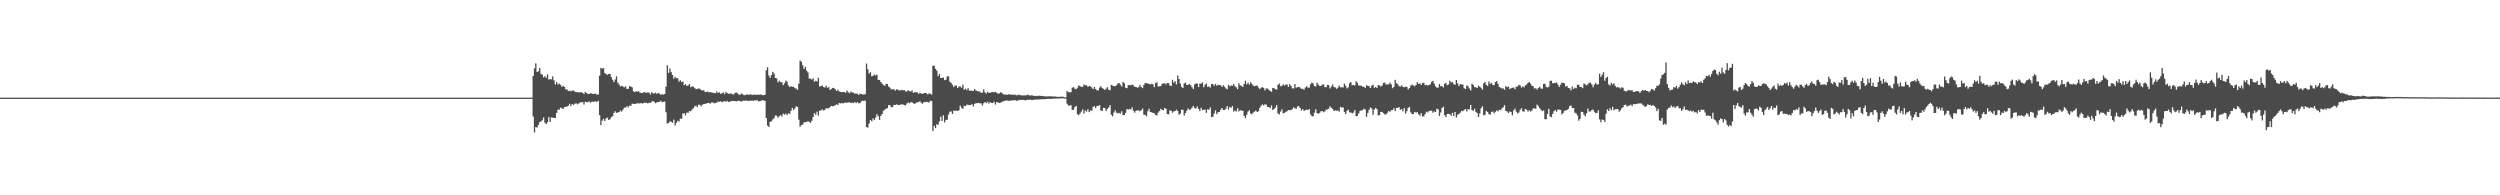 <?xml version="1.0" encoding="UTF-8"?>
<svg xmlns="http://www.w3.org/2000/svg" width="1920" height="150">
  <path d="M0 74.999h1v1.000H0zM1 74.999h1v1.000H1zM2 74.999h1v1.000H2zM3 74.999h1v1.000H3zM4 74.999h1v1.000H4zM5 74.999h1v1.000H5zM6 74.999h1v1.000H6zM7 74.999h1v1.000H7zM8 74.999h1v1.000H8zM9 74.999h1v1.000H9zM10 74.999h1v1.000H10zM11 74.999h1v1.000H11zM12 74.999h1v1.000H12zM13 74.999h1v1.000H13zM14 74.999h1v1.000H14zM15 74.999h1v1.000H15zM16 74.999h1v1.000H16zM17 74.999h1v1.000H17zM18 74.999h1v1.000H18zM19 74.999h1v1.000H19zM20 74.999h1v1.000H20zM21 74.999h1v1.000H21zM22 74.999h1v1.000H22zM23 74.999h1v1.000H23zM24 74.999h1v1.000H24zM25 74.999h1v1.000H25zM26 74.999h1v1.000H26zM27 74.999h1v1.000H27zM28 74.999h1v1.000H28zM29 74.999h1v1.000H29zM30 74.999h1v1.000H30zM31 74.999h1v1.000H31zM32 74.999h1v1.000H32zM33 74.999h1v1.000H33zM34 74.999h1v1.000H34zM35 74.999h1v1.000H35zM36 74.999h1v1.000H36zM37 74.999h1v1.000H37zM38 74.999h1v1.000H38zM39 74.999h1v1.000H39zM40 74.999h1v1.000H40zM41 74.999h1v1.000H41zM42 74.999h1v1.000H42zM43 74.999h1v1.000H43zM44 74.999h1v1.000H44zM45 74.999h1v1.000H45zM46 74.999h1v1.000H46zM47 74.999h1v1.000H47zM48 74.999h1v1.000H48zM49 74.999h1v1.000H49zM50 74.999h1v1.000H50zM51 74.999h1v1.000H51zM52 74.999h1v1.000H52zM53 74.999h1v1.000H53zM54 74.999h1v1.000H54zM55 74.999h1v1.000H55zM56 74.999h1v1.000H56zM57 74.999h1v1.000H57zM58 74.999h1v1.000H58zM59 74.999h1v1.000H59zM60 74.999h1v1.000H60zM61 74.999h1v1.000H61zM62 74.999h1v1.000H62zM63 74.999h1v1.000H63zM64 74.999h1v1.000H64zM65 74.999h1v1.000H65zM66 74.999h1v1.000H66zM67 74.999h1v1.000H67zM68 74.999h1v1.000H68zM69 74.999h1v1.000H69zM70 74.999h1v1.000H70zM71 74.999h1v1.000H71zM72 74.999h1v1.000H72zM73 74.999h1v1.000H73zM74 74.999h1v1.000H74zM75 74.999h1v1.000H75zM76 74.999h1v1.000H76zM77 74.999h1v1.000H77zM78 74.999h1v1.000H78zM79 74.999h1v1.000H79zM80 74.999h1v1.000H80zM81 74.999h1v1.000H81zM82 74.999h1v1.000H82zM83 74.999h1v1.000H83zM84 74.999h1v1.000H84zM85 74.999h1v1.000H85zM86 74.999h1v1.000H86zM87 74.999h1v1.000H87zM88 74.999h1v1.000H88zM89 74.999h1v1.000H89zM90 74.999h1v1.000H90zM91 74.999h1v1.000H91zM92 74.999h1v1.000H92zM93 74.999h1v1.000H93zM94 74.999h1v1.000H94zM95 74.999h1v1.000H95zM96 74.999h1v1.000H96zM97 74.999h1v1.000H97zM98 74.999h1v1.000H98zM99 74.999h1v1.000H99zM100 74.999h1v1.000H100zM101 74.999h1v1.000H101zM102 74.999h1v1.000H102zM103 74.999h1v1.000H103zM104 74.999h1v1.000H104zM105 74.999h1v1.000H105zM106 74.999h1v1.000H106zM107 74.999h1v1.000H107zM108 74.999h1v1.000H108zM109 74.999h1v1.000H109zM110 74.999h1v1.000H110zM111 74.999h1v1.000H111zM112 74.999h1v1.000H112zM113 74.999h1v1.000H113zM114 74.999h1v1.000H114zM115 74.999h1v1.000H115zM116 74.999h1v1.000H116zM117 74.999h1v1.000H117zM118 74.999h1v1.000H118zM119 74.999h1v1.000H119zM120 74.999h1v1.000H120zM121 74.999h1v1.000H121zM122 74.999h1v1.000H122zM123 74.999h1v1.000H123zM124 74.999h1v1.000H124zM125 74.999h1v1.000H125zM126 74.999h1v1.000H126zM127 74.999h1v1.000H127zM128 74.999h1v1.000H128zM129 74.999h1v1.000H129zM130 74.999h1v1.000H130zM131 74.999h1v1.000H131zM132 74.999h1v1.000H132zM133 74.999h1v1.000H133zM134 74.999h1v1.000H134zM135 74.999h1v1.000H135zM136 74.999h1v1.000H136zM137 74.999h1v1.000H137zM138 74.999h1v1.000H138zM139 74.999h1v1.000H139zM140 74.999h1v1.000H140zM141 74.999h1v1.000H141zM142 74.999h1v1.000H142zM143 74.999h1v1.000H143zM144 74.999h1v1.000H144zM145 74.999h1v1.000H145zM146 74.999h1v1.000H146zM147 74.999h1v1.000H147zM148 74.999h1v1.000H148zM149 74.999h1v1.000H149zM150 74.999h1v1.000H150zM151 74.999h1v1.000H151zM152 74.999h1v1.000H152zM153 74.999h1v1.000H153zM154 74.999h1v1.000H154zM155 74.999h1v1.000H155zM156 74.999h1v1.000H156zM157 74.999h1v1.000H157zM158 74.999h1v1.000H158zM159 74.999h1v1.000H159zM160 74.999h1v1.000H160zM161 74.999h1v1.000H161zM162 74.999h1v1.000H162zM163 74.999h1v1.000H163zM164 74.999h1v1.000H164zM165 74.999h1v1.000H165zM166 74.999h1v1.000H166zM167 74.999h1v1.000H167zM168 74.999h1v1.000H168zM169 74.999h1v1.000H169zM170 74.999h1v1.000H170zM171 74.999h1v1.000H171zM172 74.999h1v1.000H172zM173 74.999h1v1.000H173zM174 74.999h1v1.000H174zM175 74.999h1v1.000H175zM176 74.999h1v1.000H176zM177 74.999h1v1.000H177zM178 74.999h1v1.000H178zM179 74.999h1v1.000H179zM180 74.999h1v1.000H180zM181 74.999h1v1.000H181zM182 74.999h1v1.000H182zM183 74.999h1v1.000H183zM184 74.999h1v1.000H184zM185 74.999h1v1.000H185zM186 74.999h1v1.000H186zM187 74.999h1v1.000H187zM188 74.999h1v1.000H188zM189 74.999h1v1.000H189zM190 74.999h1v1.000H190zM191 74.999h1v1.000H191zM192 74.999h1v1.000H192zM193 74.999h1v1.000H193zM194 74.999h1v1.000H194zM195 74.999h1v1.000H195zM196 74.999h1v1.000H196zM197 74.999h1v1.000H197zM198 74.999h1v1.000H198zM199 74.999h1v1.000H199zM200 74.999h1v1.000H200zM201 74.999h1v1.000H201zM202 74.999h1v1.000H202zM203 74.999h1v1.000H203zM204 74.999h1v1.000H204zM205 74.999h1v1.000H205zM206 74.999h1v1.000H206zM207 74.999h1v1.000H207zM208 74.999h1v1.000H208zM209 74.999h1v1.000H209zM210 74.999h1v1.000H210zM211 74.999h1v1.000H211zM212 74.999h1v1.000H212zM213 74.999h1v1.000H213zM214 74.999h1v1.000H214zM215 74.999h1v1.000H215zM216 74.999h1v1.000H216zM217 74.999h1v1.000H217zM218 74.999h1v1.000H218zM219 74.999h1v1.000H219zM220 74.999h1v1.000H220zM221 74.999h1v1.000H221zM222 74.999h1v1.000H222zM223 74.999h1v1.000H223zM224 74.999h1v1.000H224zM225 74.999h1v1.000H225zM226 74.999h1v1.000H226zM227 74.999h1v1.000H227zM228 74.999h1v1.000H228zM229 74.999h1v1.000H229zM230 74.999h1v1.000H230zM231 74.999h1v1.000H231zM232 74.999h1v1.000H232zM233 74.999h1v1.000H233zM234 74.999h1v1.000H234zM235 74.999h1v1.000H235zM236 74.999h1v1.000H236zM237 74.999h1v1.000H237zM238 74.999h1v1.000H238zM239 74.999h1v1.000H239zM240 74.999h1v1.000H240zM241 74.999h1v1.000H241zM242 74.999h1v1.000H242zM243 74.999h1v1.000H243zM244 74.999h1v1.000H244zM245 74.999h1v1.000H245zM246 74.999h1v1.000H246zM247 74.999h1v1.000H247zM248 74.999h1v1.000H248zM249 74.999h1v1.000H249zM250 74.999h1v1.000H250zM251 74.999h1v1.000H251zM252 74.999h1v1.000H252zM253 74.999h1v1.000H253zM254 74.999h1v1.000H254zM255 74.999h1v1.000H255zM256 74.999h1v1.000H256zM257 74.999h1v1.000H257zM258 74.999h1v1.000H258zM259 74.999h1v1.000H259zM260 74.999h1v1.000H260zM261 74.999h1v1.000H261zM262 74.999h1v1.000H262zM263 74.999h1v1.000H263zM264 74.999h1v1.000H264zM265 74.999h1v1.000H265zM266 74.999h1v1.000H266zM267 74.999h1v1.000H267zM268 74.999h1v1.000H268zM269 74.999h1v1.000H269zM270 74.999h1v1.000H270zM271 74.999h1v1.000H271zM272 74.999h1v1.000H272zM273 74.999h1v1.000H273zM274 74.999h1v1.000H274zM275 74.999h1v1.000H275zM276 74.999h1v1.000H276zM277 74.999h1v1.000H277zM278 74.999h1v1.000H278zM279 74.999h1v1.000H279zM280 74.999h1v1.000H280zM281 74.999h1v1.000H281zM282 74.999h1v1.000H282zM283 74.999h1v1.000H283zM284 74.999h1v1.000H284zM285 74.999h1v1.000H285zM286 74.999h1v1.000H286zM287 74.999h1v1.000H287zM288 74.999h1v1.000H288zM289 74.999h1v1.000H289zM290 74.999h1v1.000H290zM291 74.999h1v1.000H291zM292 74.999h1v1.000H292zM293 74.999h1v1.000H293zM294 74.999h1v1.000H294zM295 74.999h1v1.000H295zM296 74.999h1v1.000H296zM297 74.999h1v1.000H297zM298 74.999h1v1.000H298zM299 74.999h1v1.000H299zM300 74.999h1v1.000H300zM301 74.999h1v1.000H301zM302 74.999h1v1.000H302zM303 74.999h1v1.000H303zM304 74.999h1v1.000H304zM305 74.999h1v1.000H305zM306 74.999h1v1.000H306zM307 74.999h1v1.000H307zM308 74.999h1v1.000H308zM309 74.999h1v1.000H309zM310 74.999h1v1.000H310zM311 74.999h1v1.000H311zM312 74.999h1v1.000H312zM313 74.999h1v1.000H313zM314 74.999h1v1.000H314zM315 74.999h1v1.000H315zM316 74.999h1v1.000H316zM317 74.999h1v1.000H317zM318 74.999h1v1.000H318zM319 74.999h1v1.000H319zM320 74.999h1v1.000H320zM321 74.999h1v1.000H321zM322 74.999h1v1.000H322zM323 74.999h1v1.000H323zM324 74.999h1v1.000H324zM325 74.999h1v1.000H325zM326 74.999h1v1.000H326zM327 74.999h1v1.000H327zM328 74.999h1v1.000H328zM329 74.999h1v1.000H329zM330 74.999h1v1.000H330zM331 74.999h1v1.000H331zM332 74.999h1v1.000H332zM333 74.999h1v1.000H333zM334 74.999h1v1.000H334zM335 74.999h1v1.000H335zM336 74.999h1v1.000H336zM337 74.999h1v1.000H337zM338 74.999h1v1.000H338zM339 74.999h1v1.000H339zM340 74.999h1v1.000H340zM341 74.999h1v1.000H341zM342 74.999h1v1.000H342zM343 74.999h1v1.000H343zM344 74.999h1v1.000H344zM345 74.999h1v1.000H345zM346 74.999h1v1.000H346zM347 74.999h1v1.000H347zM348 74.999h1v1.000H348zM349 74.999h1v1.000H349zM350 74.999h1v1.000H350zM351 74.999h1v1.000H351zM352 74.999h1v1.000H352zM353 74.999h1v1.000H353zM354 74.999h1v1.000H354zM355 74.999h1v1.000H355zM356 74.999h1v1.000H356zM357 74.999h1v1.000H357zM358 74.999h1v1.000H358zM359 74.999h1v1.000H359zM360 74.999h1v1.000H360zM361 74.999h1v1.000H361zM362 74.999h1v1.000H362zM363 74.999h1v1.000H363zM364 74.999h1v1.000H364zM365 74.999h1v1.000H365zM366 74.999h1v1.000H366zM367 74.999h1v1.000H367zM368 74.999h1v1.000H368zM369 74.999h1v1.000H369zM370 74.999h1v1.000H370zM371 74.999h1v1.000H371zM372 74.999h1v1.000H372zM373 74.999h1v1.000H373zM374 74.999h1v1.000H374zM375 74.999h1v1.000H375zM376 74.999h1v1.000H376zM377 74.999h1v1.000H377zM378 74.999h1v1.000H378zM379 74.999h1v1.000H379zM380 74.999h1v1.000H380zM381 74.999h1v1.000H381zM382 74.999h1v1.000H382zM383 74.999h1v1.000H383zM384 74.999h1v1.000H384zM385 74.999h1v1.000H385zM386 74.999h1v1.000H386zM387 74.999h1v1.000H387zM388 74.999h1v1.000H388zM389 74.999h1v1.000H389zM390 74.999h1v1.000H390zM391 74.999h1v1.000H391zM392 74.999h1v1.000H392zM393 74.999h1v1.000H393zM394 74.999h1v1.000H394zM395 74.999h1v1.000H395zM396 74.999h1v1.000H396zM397 74.999h1v1.000H397zM398 74.999h1v1.000H398zM399 74.999h1v1.000H399zM400 74.999h1v1.000H400zM401 74.999h1v1.000H401zM402 74.999h1v1.000H402zM403 74.999h1v1.000H403zM404 74.999h1v1.000H404zM405 74.999h1v1.000H405zM406 74.999h1v1.000H406zM407 74.999h1v1.000H407zM408 74.999h1v1.000H408zM409 58.319h1v31.164H409zM410 52.535h1v49.185H410zM411 48.656h1v48.933H411zM412 55.358h1v42.601H412zM413 54.749h1v41.223H413zM414 52.180h1v41.657H414zM415 56.706h1v36.552H415zM416 57.335h1v35.039H416zM417 59.457h1v30.778H417zM418 58.517h1v35.752H418zM419 59.762h1v35.526H419zM420 57.122h1v36.737H420zM421 61.201h1v28.701H421zM422 60.664h1v32.919H422zM423 61.047h1v29.151H423zM424 58.663h1v31.654H424zM425 61.702h1v28.907H425zM426 64.798h1v25.740H426zM427 63.005h1v23.686H427zM428 64.860h1v19.388H428zM429 64.224h1v19.991H429zM430 65.106h1v17.515H430zM431 66.698h1v16.421H431zM432 65.865h1v17.829H432zM433 66.710h1v15.593H433zM434 68.612h1v13.457H434zM435 68.651h1v13.175H435zM436 69.952h1v11.245H436zM437 69.613h1v10.120H437zM438 70.144h1v11.327H438zM439 69.558h1v10.316H439zM440 69.538h1v11.145H440zM441 70.377h1v9.275H441zM442 70.743h1v8.544H442zM443 70.780h1v9.358H443zM444 70.969h1v8.545H444zM445 70.895h1v7.779H445zM446 70.791h1v7.775H446zM447 71.421h1v6.951H447zM448 72.218h1v8.088H448zM449 70.551h1v7.572H449zM450 71.321h1v7.051H450zM451 72.213h1v6.309H451zM452 72.170h1v5.701H452zM453 71.572h1v7.290H453zM454 71.763h1v6.401H454zM455 72.136h1v5.947H455zM456 72.080h1v5.955H456zM457 71.880h1v5.928H457zM458 72.747h1v5.605H458zM459 72.491h1v4.846H459zM460 58.107h1v30.384H460zM461 52.101h1v44.004H461zM462 52.682h1v39.977H462zM463 52.261h1v38.994H463zM464 56.124h1v36.833H464zM465 56.885h1v34.070H465zM466 57.508h1v32.845H466zM467 56.790h1v35.373H467zM468 56.726h1v34.844H468zM469 59.197h1v30.709H469zM470 61.233h1v28.046H470zM471 63.063h1v23.636H471zM472 61.027h1v24.463H472zM473 58.622h1v28.116H473zM474 63.496h1v22.799H474zM475 64.936h1v21.186H475zM476 66.370h1v18.517H476zM477 65.844h1v19.921H477zM478 66.486h1v17.687H478zM479 67.054h1v15.626H479zM480 66.364h1v16.208H480zM481 68.299h1v13.279H481zM482 68.195h1v14.294H482zM483 66.173h1v14.926H483zM484 66.437h1v14.891H484zM485 67.070h1v12.564H485zM486 70.098h1v9.648H486zM487 70.745h1v9.056H487zM488 70.046h1v9.634H488zM489 70.511h1v8.726H489zM490 70.002h1v9.476H490zM491 71.149h1v8.227H491zM492 71.249h1v7.884H492zM493 71.466h1v8.135H493zM494 70.720h1v8.243H494zM495 71.027h1v7.824H495zM496 71.262h1v7.740H496zM497 70.938h1v8.485H497zM498 71.123h1v7.786H498zM499 72.543h1v6.458H499zM500 70.696h1v7.438H500zM501 71.729h1v5.769H501zM502 71.751h1v6.507H502zM503 71.212h1v8.102H503zM504 72.072h1v6.448H504zM505 71.387h1v7.064H505zM506 71.836h1v6.288H506zM507 72.787h1v4.645H507zM508 72.310h1v6.178H508zM509 72.676h1v5.449H509zM510 72.148h1v5.807H510zM511 66.584h1v19.647H511zM512 50.078h1v44.848H512zM513 55.977h1v38.432H513zM514 52.560h1v40.629H514zM515 55.380h1v38.172H515zM516 57.546h1v36.755H516zM517 60.423h1v31.425H517zM518 58.977h1v37.444H518zM519 60.086h1v34.279H519zM520 60.120h1v32.640H520zM521 62.699h1v30.739H521zM522 61.655h1v29.390H522zM523 63.050h1v28.186H523zM524 62.638h1v24.513H524zM525 65.374h1v21.687H525zM526 64.675h1v23.927H526zM527 65.962h1v20.489H527zM528 65.615h1v21.107H528zM529 64.577h1v20.712H529zM530 66.983h1v18.482H530zM531 66.396h1v17.755H531zM532 66.543h1v16.612H532zM533 67.497h1v14.211H533zM534 68.384h1v12.777H534zM535 68.477h1v13.823H535zM536 67.900h1v12.513H536zM537 68.194h1v12.301H537zM538 69.164h1v12.513H538zM539 69.517h1v10.929H539zM540 69.251h1v10.682H540zM541 70.595h1v9.171H541zM542 70.715h1v8.762H542zM543 70.237h1v8.879H543zM544 70.904h1v8.169H544zM545 70.821h1v8.799H545zM546 70.906h1v7.846H546zM547 71.228h1v7.395H547zM548 71.534h1v7.822H548zM549 71.524h1v7.538H549zM550 70.230h1v8.497H550zM551 71.444h1v6.561H551zM552 70.846h1v7.308H552zM553 72.088h1v5.735H553zM554 71.615h1v6.883H554zM555 70.935h1v7.144H555zM556 72.342h1v5.256H556zM557 70.613h1v7.608H557zM558 71.507h1v5.902H558zM559 71.995h1v6.346H559zM560 72.003h1v6.086H560zM561 71.629h1v6.097H561zM562 72.398h1v5.003H562zM563 72.503h1v5.003H563zM564 71.373h1v6.287H564zM565 71.066h1v6.684H565zM566 71.656h1v5.938H566zM567 72.732h1v4.557H567zM568 72.651h1v5.042H568zM569 71.744h1v6.330H569zM570 72.511h1v4.749H570zM571 73.161h1v4.274H571zM572 72.887h1v4.352H572zM573 72.585h1v4.553H573zM574 72.597h1v5.023H574zM575 72.741h1v4.651H575zM576 72.291h1v5.095H576zM577 73.019h1v4.227H577zM578 72.785h1v4.698H578zM579 72.614h1v4.342H579zM580 72.831h1v4.411H580zM581 72.795h1v4.084H581zM582 72.575h1v5.247H582zM583 72.863h1v4.882H583zM584 72.453h1v4.957H584zM585 73.110h1v3.817H585zM586 73.053h1v4.116H586zM587 72.766h1v4.660H587zM588 53.954h1v36.796H588zM589 51.611h1v44.850H589zM590 58.034h1v39.436H590zM591 59.805h1v33.808H591zM592 57.763h1v35.310H592zM593 55.189h1v36.580H593zM594 56.547h1v34.252H594zM595 59.917h1v28.791H595zM596 60.227h1v28.670H596zM597 63.239h1v27.201H597zM598 62.008h1v27.227H598zM599 63.064h1v25.363H599zM600 63.119h1v26.429H600zM601 65.366h1v21.876H601zM602 64.007h1v24.071H602zM603 61.928h1v25.321H603zM604 62.662h1v25.755H604zM605 65.567h1v21.426H605zM606 66.879h1v20.612H606zM607 66.208h1v18.923H607zM608 66.649h1v16.184H608zM609 66.721h1v17.834H609zM610 67.703h1v15.569H610zM611 68.105h1v13.566H611zM612 69.000h1v13.089H612zM613 64.256h1v27.642H613zM614 46.488h1v50.884H614zM615 47.462h1v48.578H615zM616 50.154h1v45.419H616zM617 52.949h1v40.982H617zM618 51.335h1v42.573H618zM619 54.222h1v39.360H619zM620 55.652h1v37.494H620zM621 60.358h1v33.237H621zM622 60.400h1v33.907H622zM623 61.136h1v31.602H623zM624 60.180h1v29.670H624zM625 62.838h1v24.008H625zM626 62.027h1v26.155H626zM627 62.567h1v23.188H627zM628 59.725h1v29.037H628zM629 66.496h1v18.474H629zM630 66.075h1v18.711H630zM631 65.640h1v18.337H631zM632 66.869h1v18.096H632zM633 67.233h1v17.122H633zM634 65.823h1v17.239H634zM635 67.481h1v15.861H635zM636 66.741h1v16.381H636zM637 69.183h1v13.020H637zM638 68.249h1v13.054H638zM639 67.473h1v14.192H639zM640 67.618h1v13.755H640zM641 68.628h1v12.100H641zM642 69.873h1v10.258H642zM643 68.867h1v11.803H643zM644 70.174h1v8.933H644zM645 70.494h1v8.892H645zM646 70.833h1v8.325H646zM647 70.652h1v8.874H647zM648 70.723h1v8.187H648zM649 71.329h1v7.447H649zM650 69.549h1v9.399H650zM651 70.871h1v7.792H651zM652 71.634h1v6.932H652zM653 70.275h1v8.820H653zM654 71.058h1v7.726H654zM655 71.164h1v8.113H655zM656 71.879h1v6.421H656zM657 71.867h1v7.392H657zM658 71.930h1v6.528H658zM659 72.901h1v6.395H659zM660 71.937h1v7.257H660zM661 72.203h1v5.715H661zM662 72.629h1v4.689H662zM663 72.431h1v5.110H663zM664 72.373h1v4.850H664zM665 48.803h1v48.742H665zM666 53.183h1v44.883H666zM667 56.522h1v38.332H667zM668 55.422h1v36.739H668zM669 58.498h1v34.727H669zM670 58.267h1v32.657H670zM671 57.229h1v35.049H671zM672 57.959h1v32.260H672zM673 57.225h1v30.480H673zM674 61.396h1v27.848H674zM675 61.398h1v30.618H675zM676 62.992h1v25.996H676zM677 64.232h1v23.339H677zM678 65.228h1v19.829H678zM679 65.973h1v18.286H679zM680 64.437h1v18.970H680zM681 64.469h1v18.688H681zM682 66.439h1v14.347H682zM683 67.346h1v13.467H683zM684 68.641h1v13.698H684zM685 68.602h1v13.751H685zM686 68.469h1v12.120H686zM687 69.708h1v11.006H687zM688 68.635h1v11.433H688zM689 68.770h1v11.805H689zM690 69.458h1v11.272H690zM691 69.389h1v10.923H691zM692 69.015h1v11.171H692zM693 69.351h1v10.887H693zM694 69.100h1v11.548H694zM695 70.299h1v10.697H695zM696 70.190h1v9.273H696zM697 69.263h1v9.494H697zM698 69.925h1v9.367H698zM699 70.300h1v8.159H699zM700 69.391h1v9.273H700zM701 71.339h1v8.038H701zM702 70.821h1v8.924H702zM703 70.820h1v8.272H703zM704 71.038h1v7.388H704zM705 72.051h1v6.452H705zM706 71.241h1v6.474H706zM707 71.789h1v7.087H707zM708 72.113h1v7.573H708zM709 71.567h1v6.879H709zM710 71.399h1v7.087H710zM711 71.574h1v6.626H711zM712 72.564h1v5.828H712zM713 71.604h1v7.184H713zM714 72.080h1v5.274H714zM715 72.607h1v5.014H715zM716 50.478h1v50.248H716zM717 50.483h1v46.141H717zM718 52.834h1v45.591H718zM719 54.287h1v41.104H719zM720 58.466h1v37.443H720zM721 56.772h1v36.423H721zM722 59.926h1v29.663H722zM723 59.899h1v32.920H723zM724 59.469h1v29.089H724zM725 61.535h1v32.474H725zM726 61.206h1v30.906H726zM727 58.502h1v33.393H727zM728 58.738h1v29.247H728zM729 62.748h1v23.059H729zM730 63.705h1v21.836H730zM731 65.117h1v22.374H731zM732 66.883h1v17.948H732zM733 65.708h1v19.548H733zM734 65.681h1v19.150H734zM735 67.629h1v17.659H735zM736 66.362h1v18.323H736zM737 66.438h1v14.692H737zM738 67.314h1v15.465H738zM739 64.982h1v18.645H739zM740 68.877h1v12.372H740zM741 68.088h1v13.468H741zM742 69.202h1v11.170H742zM743 67.689h1v12.819H743zM744 69.509h1v11.340H744zM745 69.627h1v10.997H745zM746 69.689h1v10.276H746zM747 69.935h1v11.812H747zM748 68.403h1v11.433H748zM749 69.444h1v9.766H749zM750 69.950h1v9.302H750zM751 70.233h1v8.893H751zM752 70.302h1v8.988H752zM753 71.286h1v8.136H753zM754 71.056h1v9.994H754zM755 68.617h1v10.679H755zM756 70.967h1v7.390H756zM757 71.847h1v7.350H757zM758 70.434h1v7.625H758zM759 71.382h1v8.164H759zM760 71.223h1v7.139H760zM761 70.823h1v8.273H761zM762 70.603h1v8.528H762zM763 70.976h1v7.174H763zM764 70.489h1v9.869H764zM765 71.283h1v7.179H765zM766 71.915h1v6.797H766zM767 71.783h1v7.344H767zM768 70.884h1v7.992H768zM769 71.296h1v6.935H769zM770 72.366h1v5.528H770zM771 72.685h1v4.788H771zM772 72.483h1v4.708H772zM773 72.913h1v4.243H773zM774 72.420h1v5.090H774zM775 72.503h1v4.703H775zM776 72.675h1v4.682H776zM777 72.773h1v4.167H777zM778 72.737h1v4.368H778zM779 72.647h1v4.206H779zM780 73.166h1v4.191H780zM781 73.101h1v4.200H781zM782 72.558h1v4.344H782zM783 73.174h1v3.486H783zM784 73.240h1v3.621H784zM785 73.333h1v3.268H785zM786 73.226h1v3.588H786zM787 73.266h1v3.878H787zM788 73.133h1v3.604H788zM789 72.678h1v3.958H789zM790 73.360h1v3.290H790zM791 73.263h1v3.208H791zM792 73.158h1v3.826H792zM793 73.497h1v3.133H793zM794 73.794h1v2.655H794zM795 73.500h1v3.054H795zM796 73.806h1v2.550H796zM797 73.489h1v2.983H797zM798 73.505h1v2.799H798zM799 73.656h1v2.634H799zM800 73.661h1v2.548H800zM801 73.885h1v2.300H801zM802 74.026h1v2.141H802zM803 74.032h1v2.023H803zM804 74.022h1v1.860H804zM805 73.973h1v1.909H805zM806 73.949h1v2.002H806zM807 74.002h1v1.939H807zM808 74.121h1v1.699H808zM809 74.036h1v1.707H809zM810 74.159h1v1.528H810zM811 74.272h1v1.418H811zM812 74.357h1v1.340H812zM813 74.396h1v1.257H813zM814 74.268h1v1.277H814zM815 74.180h1v1.374H815zM816 74.306h1v1.146H816zM817 74.650h1v1.000H817zM818 74.753h1v1.000H818zM819 69.937h1v9.671H819zM820 70.768h1v10.213H820zM821 70.847h1v10.306H821zM822 70.789h1v9.985H822zM823 67.326h1v17.032H823zM824 66.928h1v17.409H824zM825 68.110h1v14.219H825zM826 68.556h1v12.748H826zM827 67.346h1v20.394H827zM828 65.553h1v22.896H828zM829 66.166h1v20.939H829zM830 66.746h1v18.950H830zM831 66.665h1v17.334H831zM832 64.831h1v22.427H832zM833 65.516h1v19.387H833zM834 65.498h1v20.212H834zM835 66.687h1v17.242H835zM836 66.124h1v19.991H836zM837 66.255h1v18.602H837zM838 67.230h1v17.775H838zM839 68.471h1v13.613H839zM840 66.751h1v14.661H840zM841 68.406h1v14.531H841zM842 69.391h1v11.959H842zM843 69.404h1v11.864H843zM844 67.300h1v13.499H844zM845 66.222h1v18.590H845zM846 67.641h1v17.697H846zM847 68.178h1v14.610H847zM848 69.137h1v13.850H848zM849 68.116h1v17.252H849zM850 66.959h1v16.690H850zM851 68.854h1v13.697H851zM852 69.306h1v11.498H852zM853 65.246h1v22.942H853zM854 65.743h1v23.616H854zM855 66.147h1v20.291H855zM856 66.224h1v18.489H856zM857 65.525h1v20.999H857zM858 64.176h1v22.876H858zM859 63.694h1v23.034H859zM860 65.040h1v22.297H860zM861 66.474h1v18.984H861zM862 62.905h1v25.495H862zM863 63.962h1v24.399H863zM864 67.383h1v19.308H864zM865 67.732h1v16.025H865zM866 65.446h1v18.793H866zM867 65.185h1v18.491H867zM868 65.597h1v18.517H868zM869 64.847h1v17.608H869zM870 65.668h1v19.479H870zM871 66.604h1v19.948H871zM872 66.888h1v18.103H872zM873 67.326h1v17.452H873zM874 67.027h1v17.822H874zM875 65.198h1v20.268H875zM876 66.793h1v17.911H876zM877 67.671h1v15.743H877zM878 65.268h1v22.813H878zM879 63.736h1v24.512H879zM880 63.858h1v25.506H880zM881 64.133h1v21.337H881zM882 64.467h1v19.028H882zM883 64.823h1v21.198H883zM884 64.237h1v21.988H884zM885 64.812h1v21.915H885zM886 66.923h1v20.110H886zM887 63.836h1v24.376H887zM888 63.140h1v25.605H888zM889 66.398h1v20.025H889zM890 66.267h1v18.974H890zM891 66.113h1v17.499H891zM892 64.442h1v19.957H892zM893 63.993h1v20.716H893zM894 63.956h1v18.952H894zM895 64.757h1v18.845H895zM896 63.695h1v23.955H896zM897 63.804h1v24.035H897zM898 65.682h1v19.088H898zM899 66.005h1v19.023H899zM900 61.238h1v25.345H900zM901 63.433h1v22.096H901zM902 62.387h1v22.914H902zM903 64.801h1v19.386H903zM904 57.926h1v27.308H904zM905 60.647h1v27.461H905zM906 64.206h1v23.046H906zM907 66.763h1v17.489H907zM908 67.644h1v16.674H908zM909 64.070h1v24.725H909zM910 63.437h1v23.328H910zM911 65.302h1v19.700H911zM912 65.138h1v18.162H912zM913 64.477h1v19.828H913zM914 65.473h1v18.500H914zM915 67.095h1v15.563H915zM916 68.406h1v12.961H916zM917 64.758h1v18.228H917zM918 64.146h1v19.180H918zM919 64.075h1v17.710H919zM920 66.888h1v16.767H920zM921 64.138h1v21.284H921zM922 64.192h1v18.547H922zM923 63.344h1v21.219H923zM924 67.000h1v17.302H924zM925 65.164h1v19.035H925zM926 64.069h1v22.623H926zM927 66.716h1v17.239H927zM928 66.366h1v17.916H928zM929 67.275h1v15.292H929zM930 64.580h1v25.359H930zM931 64.549h1v25.117H931zM932 65.888h1v21.320H932zM933 64.419h1v20.388H933zM934 65.836h1v21.879H934zM935 65.133h1v21.053H935zM936 65.351h1v20.615H936zM937 65.464h1v18.742H937zM938 66.830h1v16.094H938zM939 65.428h1v18.980H939zM940 66.565h1v17.951H940zM941 67.900h1v15.520H941zM942 68.529h1v12.923H942zM943 65.156h1v18.893H943zM944 66.288h1v15.946H944zM945 65.714h1v17.060H945zM946 65.857h1v15.614H946zM947 64.487h1v21.233H947zM948 66.317h1v18.549H948zM949 67.087h1v18.550H949zM950 68.440h1v14.707H950zM951 63.971h1v21.598H951zM952 65.576h1v19.143H952zM953 65.998h1v18.873H953zM954 66.760h1v18.351H954zM955 64.408h1v24.606H955zM956 62.004h1v28.792H956zM957 64.793h1v23.319H957zM958 63.514h1v22.188H958zM959 64.999h1v19.674H959zM960 63.193h1v23.978H960zM961 64.424h1v23.306H961zM962 65.776h1v20.574H962zM963 66.170h1v19.579H963zM964 65.823h1v19.052H964zM965 65.689h1v20.353H965zM966 67.197h1v18.226H966zM967 68.443h1v14.457H967zM968 67.481h1v13.794H968zM969 66.904h1v13.271H969zM970 67.465h1v13.536H970zM971 69.407h1v10.647H971zM972 67.934h1v12.430H972zM973 67.979h1v14.154H973zM974 68.908h1v13.295H974zM975 69.849h1v13.304H975zM976 70.481h1v10.532H976zM977 67.549h1v16.973H977zM978 67.743h1v15.956H978zM979 68.490h1v14.151H979zM980 68.799h1v11.909H980zM981 65.153h1v21.966H981zM982 64.132h1v23.799H982zM983 66.261h1v19.451H983zM984 65.907h1v18.127H984zM985 64.829h1v22.267H985zM986 65.706h1v20.998H986zM987 65.044h1v20.846H987zM988 64.801h1v20.577H988zM989 66.784h1v17.738H989zM990 64.634h1v19.992H990zM991 65.981h1v18.586H991zM992 67.814h1v15.965H992zM993 67.926h1v14.509H993zM994 64.585h1v18.552H994zM995 67.399h1v16.177H995zM996 66.908h1v14.877H996zM997 66.840h1v14.725H997zM998 67.236h1v15.777H998zM999 68.319h1v16.643H999zM1000 68.132h1v15.620H1000zM1001 68.935h1v16.287H1001zM1002 67.295h1v17.317H1002zM1003 66.305h1v17.938H1003zM1004 67.237h1v17.336H1004zM1005 67.391h1v16.332H1005zM1006 64.700h1v23.162H1006zM1007 63.452h1v25.640H1007zM1008 64.097h1v25.339H1008zM1009 66.107h1v20.400H1009zM1010 66.392h1v17.472H1010zM1011 63.468h1v23.307H1011zM1012 65.006h1v22.401H1012zM1013 65.938h1v20.736H1013zM1014 66.037h1v19.474H1014zM1015 65.029h1v20.229H1015zM1016 64.820h1v21.425H1016zM1017 66.908h1v18.538H1017zM1018 66.985h1v17.294H1018zM1019 65.253h1v18.785H1019zM1020 65.383h1v18.069H1020zM1021 67.918h1v13.779H1021zM1022 66.456h1v16.290H1022zM1023 64.890h1v18.897H1023zM1024 66.884h1v18.304H1024zM1025 67.121h1v17.671H1025zM1026 68.273h1v16.818H1026zM1027 67.393h1v17.402H1027zM1028 65.671h1v20.093H1028zM1029 67.101h1v14.996H1029zM1030 66.982h1v15.710H1030zM1031 67.200h1v15.233H1031zM1032 64.184h1v21.892H1032zM1033 65.783h1v21.840H1033zM1034 67.873h1v17.306H1034zM1035 67.015h1v17.210H1035zM1036 63.892h1v22.376H1036zM1037 62.992h1v23.426H1037zM1038 65.462h1v21.611H1038zM1039 65.156h1v21.298H1039zM1040 65.694h1v18.878H1040zM1041 62.342h1v26.901H1041zM1042 63.645h1v25.339H1042zM1043 65.638h1v21.495H1043zM1044 65.754h1v19.481H1044zM1045 65.858h1v18.839H1045zM1046 66.541h1v18.109H1046zM1047 66.562h1v16.885H1047zM1048 67.523h1v16.541H1048zM1049 65.516h1v24.257H1049zM1050 65.925h1v20.816H1050zM1051 66.201h1v18.111H1051zM1052 67.654h1v14.944H1052zM1053 65.783h1v17.597H1053zM1054 65.066h1v23.132H1054zM1055 67.463h1v16.718H1055zM1056 66.804h1v16.111H1056zM1057 67.516h1v16.303H1057zM1058 65.239h1v23.387H1058zM1059 65.602h1v22.845H1059zM1060 66.459h1v19.550H1060zM1061 65.759h1v20.129H1061zM1062 63.619h1v23.308H1062zM1063 63.503h1v24.434H1063zM1064 64.855h1v23.007H1064zM1065 64.876h1v21.751H1065zM1066 64.778h1v20.417H1066zM1067 63.463h1v22.476H1067zM1068 64.839h1v19.777H1068zM1069 67.759h1v16.810H1069zM1070 66.784h1v16.341H1070zM1071 61.291h1v24.042H1071zM1072 63.927h1v18.898H1072zM1073 64.675h1v18.146H1073zM1074 66.186h1v16.137H1074zM1075 66.381h1v17.978H1075zM1076 65.513h1v18.326H1076zM1077 66.754h1v18.758H1077zM1078 66.957h1v16.127H1078zM1079 66.582h1v20.676H1079zM1080 66.777h1v18.613H1080zM1081 68.682h1v14.145H1081zM1082 67.598h1v14.482H1082zM1083 65.709h1v20.621H1083zM1084 64.924h1v22.771H1084zM1085 65.716h1v21.784H1085zM1086 66.272h1v19.652H1086zM1087 65.177h1v21.258H1087zM1088 63.103h1v23.132H1088zM1089 64.425h1v23.320H1089zM1090 64.054h1v24.800H1090zM1091 65.161h1v21.780H1091zM1092 63.851h1v25.627H1092zM1093 63.514h1v25.800H1093zM1094 65.490h1v22.159H1094zM1095 65.146h1v20.674H1095zM1096 65.689h1v20.688H1096zM1097 65.291h1v19.925H1097zM1098 64.720h1v20.385H1098zM1099 62.760h1v22.109H1099zM1100 62.109h1v24.464H1100zM1101 64.223h1v21.306H1101zM1102 66.231h1v19.779H1102zM1103 67.361h1v16.127H1103zM1104 67.297h1v16.706H1104zM1105 64.496h1v24.540H1105zM1106 66.235h1v20.158H1106zM1107 66.155h1v16.832H1107zM1108 67.099h1v14.891H1108zM1109 64.418h1v24.001H1109zM1110 63.698h1v26.335H1110zM1111 65.442h1v22.157H1111zM1112 64.891h1v22.583H1112zM1113 62.008h1v25.688H1113zM1114 63.317h1v25.555H1114zM1115 63.005h1v23.608H1115zM1116 64.658h1v24.479H1116zM1117 65.145h1v20.824H1117zM1118 61.487h1v28.769H1118zM1119 64.011h1v24.132H1119zM1120 66.128h1v21.333H1120zM1121 64.567h1v22.037H1121zM1122 64.843h1v20.283H1122zM1123 64.963h1v20.510H1123zM1124 67.764h1v16.675H1124zM1125 68.364h1v15.366H1125zM1126 65.536h1v20.037H1126zM1127 66.303h1v17.568H1127zM1128 67.954h1v16.069H1128zM1129 69.474h1v11.126H1129zM1130 64.277h1v20.261H1130zM1131 65.178h1v19.984H1131zM1132 66.868h1v16.633H1132zM1133 67.008h1v18.942H1133zM1134 67.577h1v19.318H1134zM1135 65.811h1v24.021H1135zM1136 66.553h1v20.600H1136zM1137 67.479h1v15.678H1137zM1138 68.861h1v12.827H1138zM1139 64.022h1v24.574H1139zM1140 62.938h1v25.130H1140zM1141 65.175h1v19.980H1141zM1142 66.119h1v19.886H1142zM1143 62.531h1v25.001H1143zM1144 64.338h1v23.839H1144zM1145 63.668h1v22.287H1145zM1146 65.272h1v20.323H1146zM1147 65.379h1v21.636H1147zM1148 62.977h1v22.887H1148zM1149 62.298h1v22.496H1149zM1150 64.366h1v21.184H1150zM1151 66.888h1v17.416H1151zM1152 67.308h1v17.414H1152zM1153 67.988h1v15.309H1153zM1154 67.903h1v14.478H1154zM1155 68.990h1v11.778H1155zM1156 66.196h1v19.030H1156zM1157 66.981h1v18.663H1157zM1158 66.447h1v20.375H1158zM1159 68.435h1v17.165H1159zM1160 67.750h1v18.328H1160zM1161 67.447h1v21.178H1161zM1162 67.241h1v17.581H1162zM1163 68.559h1v14.910H1163zM1164 66.598h1v19.163H1164zM1165 66.303h1v20.763H1165zM1166 65.155h1v21.291H1166zM1167 65.567h1v18.801H1167zM1168 67.222h1v15.877H1168zM1169 66.374h1v19.061H1169zM1170 67.070h1v18.713H1170zM1171 65.534h1v18.119H1171zM1172 64.886h1v19.408H1172zM1173 63.630h1v22.094H1173zM1174 63.025h1v21.612H1174zM1175 64.246h1v21.399H1175zM1176 65.866h1v19.039H1176zM1177 66.266h1v16.920H1177zM1178 67.995h1v15.345H1178zM1179 67.671h1v15.858H1179zM1180 68.801h1v11.494H1180zM1181 67.561h1v14.015H1181zM1182 66.584h1v16.534H1182zM1183 68.049h1v16.315H1183zM1184 68.128h1v17.276H1184zM1185 64.458h1v20.313H1185zM1186 64.313h1v27.254H1186zM1187 66.687h1v24.912H1187zM1188 67.207h1v20.243H1188zM1189 66.504h1v17.063H1189zM1190 62.074h1v27.375H1190zM1191 61.991h1v28.069H1191zM1192 63.923h1v23.515H1192zM1193 63.851h1v21.528H1193zM1194 63.691h1v20.762H1194zM1195 63.209h1v22.549H1195zM1196 64.992h1v19.191H1196zM1197 66.716h1v17.396H1197zM1198 65.002h1v19.362H1198zM1199 63.541h1v24.420H1199zM1200 63.637h1v23.129H1200zM1201 63.968h1v21.177H1201zM1202 66.465h1v18.284H1202zM1203 65.971h1v18.607H1203zM1204 67.575h1v16.042H1204zM1205 67.786h1v13.796H1205zM1206 69.367h1v11.655H1206zM1207 66.465h1v16.456H1207zM1208 68.352h1v14.629H1208zM1209 67.352h1v19.166H1209zM1210 67.797h1v19.269H1210zM1211 65.071h1v23.611H1211zM1212 65.135h1v27.543H1212zM1213 66.745h1v24.530H1213zM1214 66.848h1v18.957H1214zM1215 67.724h1v18.301H1215zM1216 64.173h1v23.846H1216zM1217 64.821h1v24.564H1217zM1218 65.656h1v21.317H1218zM1219 64.749h1v18.620H1219zM1220 63.468h1v22.173H1220zM1221 63.473h1v22.153H1221zM1222 64.893h1v19.612H1222zM1223 67.029h1v17.090H1223zM1224 64.991h1v20.869H1224zM1225 63.766h1v23.183H1225zM1226 64.895h1v21.906H1226zM1227 64.762h1v19.990H1227zM1228 56.597h1v35.121H1228zM1229 59.105h1v34.770H1229zM1230 57.376h1v34.489H1230zM1231 55.441h1v36.679H1231zM1232 62.014h1v31.648H1232zM1233 59.843h1v27.473H1233zM1234 58.924h1v24.988H1234zM1235 64.802h1v20.476H1235zM1236 65.766h1v17.342H1236zM1237 63.709h1v21.003H1237zM1238 64.842h1v17.242H1238zM1239 63.956h1v20.797H1239zM1240 65.918h1v17.970H1240zM1241 67.060h1v16.824H1241zM1242 66.979h1v16.786H1242zM1243 67.170h1v18.622H1243zM1244 68.006h1v16.758H1244zM1245 66.998h1v16.158H1245zM1246 67.387h1v14.947H1246zM1247 69.694h1v11.043H1247zM1248 70.125h1v10.209H1248zM1249 70.031h1v11.778H1249zM1250 69.091h1v12.114H1250zM1251 69.336h1v11.696H1251zM1252 69.457h1v10.892H1252zM1253 69.236h1v12.292H1253zM1254 70.652h1v9.291H1254zM1255 70.532h1v9.538H1255zM1256 70.086h1v9.844H1256zM1257 69.898h1v9.761H1257zM1258 70.172h1v9.198H1258zM1259 71.331h1v8.227H1259zM1260 70.021h1v9.298H1260zM1261 69.055h1v11.316H1261zM1262 69.623h1v11.471H1262zM1263 69.139h1v13.059H1263zM1264 69.910h1v11.558H1264zM1265 69.814h1v10.197H1265zM1266 70.890h1v9.762H1266zM1267 69.669h1v10.868H1267zM1268 68.352h1v13.056H1268zM1269 68.611h1v11.967H1269zM1270 69.531h1v11.809H1270zM1271 67.791h1v14.811H1271zM1272 65.901h1v19.447H1272zM1273 65.844h1v17.747H1273zM1274 64.699h1v27.750H1274zM1275 60.259h1v32.552H1275zM1276 57.554h1v32.961H1276zM1277 57.033h1v38.749H1277zM1278 55.971h1v38.943H1278zM1279 47.959h1v47.810H1279zM1280 64.577h1v19.665H1280zM1281 67.489h1v15.340H1281zM1282 69.364h1v13.326H1282zM1283 68.982h1v11.992H1283zM1284 68.819h1v13.494H1284zM1285 66.774h1v15.013H1285zM1286 67.396h1v15.528H1286zM1287 65.964h1v15.930H1287zM1288 68.095h1v13.263H1288zM1289 66.932h1v16.251H1289zM1290 65.068h1v17.985H1290zM1291 63.255h1v21.848H1291zM1292 64.714h1v19.186H1292zM1293 65.474h1v16.217H1293zM1294 63.148h1v21.248H1294zM1295 64.605h1v19.643H1295zM1296 61.676h1v23.085H1296zM1297 63.843h1v21.539H1297zM1298 63.493h1v21.327H1298zM1299 63.690h1v22.070H1299zM1300 62.461h1v22.705H1300zM1301 63.048h1v23.336H1301zM1302 63.415h1v22.474H1302zM1303 64.575h1v22.577H1303zM1304 63.001h1v21.600H1304zM1305 63.359h1v22.680H1305zM1306 62.493h1v21.745H1306zM1307 63.767h1v20.589H1307zM1308 61.233h1v23.041H1308zM1309 60.146h1v26.247H1309zM1310 58.280h1v30.590H1310zM1311 58.584h1v30.077H1311zM1312 57.429h1v31.468H1312zM1313 58.844h1v30.356H1313zM1314 56.758h1v34.365H1314zM1315 54.521h1v32.047H1315zM1316 53.330h1v38.368H1316zM1317 53.800h1v38.686H1317zM1318 56.699h1v37.282H1318zM1319 57.797h1v38.001H1319zM1320 55.091h1v37.208H1320zM1321 56.573h1v34.380H1321zM1322 51.977h1v39.498H1322zM1323 55.653h1v38.422H1323zM1324 56.636h1v34.744H1324zM1325 53.727h1v38.813H1325zM1326 48.474h1v47.436H1326zM1327 53.997h1v43.234H1327zM1328 52.208h1v43.807H1328zM1329 51.822h1v45.051H1329zM1330 49.016h1v44.322H1330zM1331 69.428h1v11.207H1331zM1332 68.667h1v14.988H1332zM1333 69.515h1v11.474H1333zM1334 70.173h1v8.857H1334zM1335 67.290h1v14.217H1335zM1336 66.698h1v15.572H1336zM1337 69.081h1v13.550H1337zM1338 68.087h1v12.699H1338zM1339 65.236h1v21.986H1339zM1340 63.841h1v25.001H1340zM1341 64.666h1v21.646H1341zM1342 66.009h1v20.299H1342zM1343 66.597h1v17.227H1343zM1344 64.672h1v21.913H1344zM1345 62.276h1v25.791H1345zM1346 63.610h1v25.987H1346zM1347 66.296h1v17.595H1347zM1348 66.841h1v16.405H1348zM1349 66.669h1v16.999H1349zM1350 65.477h1v19.382H1350zM1351 66.014h1v15.942H1351zM1352 65.996h1v16.807H1352zM1353 64.406h1v21.699H1353zM1354 64.076h1v24.293H1354zM1355 64.248h1v20.315H1355zM1356 64.884h1v18.558H1356zM1357 66.227h1v15.916H1357zM1358 67.491h1v16.998H1358zM1359 69.163h1v14.039H1359zM1360 68.027h1v13.387H1360zM1361 66.705h1v17.584H1361zM1362 65.585h1v16.992H1362zM1363 68.157h1v14.828H1363zM1364 68.801h1v12.216H1364zM1365 64.137h1v24.314H1365zM1366 66.051h1v21.812H1366zM1367 65.063h1v20.699H1367zM1368 66.026h1v19.255H1368zM1369 65.286h1v22.114H1369zM1370 63.634h1v23.547H1370zM1371 64.420h1v23.159H1371zM1372 63.271h1v24.285H1372zM1373 65.760h1v22.694H1373zM1374 63.076h1v24.900H1374zM1375 65.507h1v23.112H1375zM1376 66.984h1v19.802H1376zM1377 68.126h1v16.338H1377zM1378 66.452h1v18.378H1378zM1379 65.201h1v18.623H1379zM1380 65.840h1v18.373H1380zM1381 67.212h1v15.248H1381zM1382 64.983h1v23.419H1382zM1383 65.113h1v21.927H1383zM1384 66.359h1v20.840H1384zM1385 67.416h1v14.531H1385zM1386 65.279h1v17.968H1386zM1387 64.405h1v21.477H1387zM1388 65.982h1v19.422H1388zM1389 65.445h1v19.959H1389zM1390 63.700h1v22.279H1390zM1391 62.590h1v26.626H1391zM1392 64.219h1v22.723H1392zM1393 64.626h1v20.693H1393zM1394 65.776h1v16.881H1394zM1395 61.605h1v23.428H1395zM1396 61.196h1v25.465H1396zM1397 63.061h1v22.265H1397zM1398 65.226h1v18.855H1398zM1399 64.812h1v23.354H1399zM1400 64.879h1v22.800H1400zM1401 64.696h1v20.423H1401zM1402 65.453h1v19.432H1402zM1403 62.967h1v23.647H1403zM1404 58.809h1v31.567H1404zM1405 60.797h1v30.543H1405zM1406 63.798h1v19.055H1406zM1407 64.678h1v18.906H1407zM1408 62.875h1v24.915H1408zM1409 63.635h1v23.539H1409zM1410 65.875h1v19.942H1410zM1411 66.736h1v20.011H1411zM1412 63.366h1v24.621H1412zM1413 63.577h1v22.615H1413zM1414 61.387h1v24.793H1414zM1415 64.907h1v18.903H1415zM1416 59.364h1v26.586H1416zM1417 59.218h1v31.053H1417zM1418 61.363h1v26.416H1418zM1419 65.350h1v18.337H1419zM1420 65.249h1v19.363H1420zM1421 63.141h1v27.826H1421zM1422 62.016h1v24.928H1422zM1423 63.567h1v25.845H1423zM1424 61.833h1v23.315H1424zM1425 63.380h1v21.231H1425zM1426 65.949h1v18.524H1426zM1427 66.246h1v16.408H1427zM1428 68.613h1v13.742H1428zM1429 62.279h1v24.396H1429zM1430 59.735h1v27.967H1430zM1431 63.766h1v19.239H1431zM1432 65.945h1v15.131H1432zM1433 65.064h1v20.930H1433zM1434 60.524h1v28.733H1434zM1435 63.703h1v25.089H1435zM1436 60.036h1v26.395H1436zM1437 66.108h1v19.992H1437zM1438 63.552h1v24.688H1438zM1439 66.438h1v17.981H1439zM1440 66.801h1v17.779H1440zM1441 66.552h1v19.756H1441zM1442 63.009h1v30.613H1442zM1443 58.969h1v32.839H1443zM1444 61.966h1v24.697H1444zM1445 64.284h1v21.210H1445zM1446 60.559h1v26.714H1446zM1447 63.393h1v26.339H1447zM1448 62.638h1v25.195H1448zM1449 63.755h1v21.788H1449zM1450 65.766h1v17.636H1450zM1451 65.592h1v18.584H1451zM1452 67.263h1v16.771H1452zM1453 67.928h1v13.611H1453zM1454 64.379h1v16.828H1454zM1455 58.297h1v28.226H1455zM1456 58.793h1v29.114H1456zM1457 64.271h1v19.782H1457zM1458 66.488h1v15.205H1458zM1459 63.310h1v23.445H1459zM1460 66.131h1v19.025H1460zM1461 66.436h1v21.395H1461zM1462 66.262h1v16.734H1462zM1463 62.756h1v25.221H1463zM1464 64.946h1v21.432H1464zM1465 65.432h1v20.720H1465zM1466 67.026h1v18.211H1466zM1467 63.002h1v25.752H1467zM1468 62.210h1v30.238H1468zM1469 62.305h1v27.928H1469zM1470 61.589h1v26.421H1470zM1471 62.780h1v23.256H1471zM1472 60.568h1v29.307H1472zM1473 62.142h1v27.693H1473zM1474 64.094h1v22.618H1474zM1475 65.446h1v21.119H1475zM1476 66.209h1v18.493H1476zM1477 65.947h1v19.940H1477zM1478 68.165h1v15.744H1478zM1479 68.880h1v13.220H1479zM1480 68.147h1v12.913H1480zM1481 68.848h1v11.002H1481zM1482 69.098h1v9.867H1482zM1483 70.103h1v9.618H1483zM1484 68.478h1v12.981H1484zM1485 65.023h1v21.811H1485zM1486 64.885h1v21.808H1486zM1487 67.862h1v14.175H1487zM1488 68.008h1v15.780H1488zM1489 64.854h1v17.852H1489zM1490 66.436h1v18.365H1490zM1491 66.509h1v16.089H1491zM1492 67.093h1v18.013H1492zM1493 58.726h1v29.849H1493zM1494 61.562h1v25.695H1494zM1495 63.637h1v21.303H1495zM1496 64.142h1v21.037H1496zM1497 60.031h1v28.124H1497zM1498 58.719h1v31.385H1498zM1499 59.295h1v32.110H1499zM1500 61.321h1v25.724H1500zM1501 61.879h1v25.042H1501zM1502 64.756h1v22.477H1502zM1503 67.094h1v16.930H1503zM1504 66.946h1v16.834H1504zM1505 66.840h1v17.282H1505zM1506 61.886h1v25.991H1506zM1507 64.201h1v23.823H1507zM1508 63.626h1v20.056H1508zM1509 66.897h1v15.377H1509zM1510 65.955h1v18.090H1510zM1511 68.099h1v14.863H1511zM1512 66.918h1v16.629H1512zM1513 66.531h1v15.863H1513zM1514 66.806h1v17.100H1514zM1515 64.135h1v21.571H1515zM1516 61.672h1v23.180H1516zM1517 62.888h1v23.781H1517zM1518 62.079h1v23.214H1518zM1519 64.224h1v25.054H1519zM1520 58.186h1v33.656H1520zM1521 62.864h1v27.855H1521zM1522 64.408h1v23.073H1522zM1523 63.866h1v22.274H1523zM1524 65.480h1v22.374H1524zM1525 65.090h1v22.437H1525zM1526 65.095h1v17.988H1526zM1527 66.593h1v19.282H1527zM1528 65.449h1v19.721H1528zM1529 66.219h1v20.059H1529zM1530 65.304h1v22.022H1530zM1531 64.953h1v20.143H1531zM1532 62.786h1v25.759H1532zM1533 62.681h1v25.535H1533zM1534 65.016h1v19.638H1534zM1535 62.750h1v21.880H1535zM1536 63.946h1v24.463H1536zM1537 63.810h1v22.635H1537zM1538 64.309h1v22.532H1538zM1539 65.582h1v19.569H1539zM1540 66.568h1v19.575H1540zM1541 68.522h1v16.887H1541zM1542 68.080h1v14.877H1542zM1543 65.655h1v17.526H1543zM1544 62.111h1v29.007H1544zM1545 61.114h1v29.228H1545zM1546 64.975h1v21.840H1546zM1547 65.763h1v20.555H1547zM1548 61.496h1v24.890H1548zM1549 62.435h1v27.005H1549zM1550 60.973h1v27.389H1550zM1551 61.789h1v27.341H1551zM1552 63.499h1v24.947H1552zM1553 63.634h1v25.349H1553zM1554 64.503h1v25.234H1554zM1555 63.279h1v25.069H1555zM1556 61.743h1v25.126H1556zM1557 61.372h1v26.387H1557zM1558 60.468h1v29.099H1558zM1559 61.680h1v24.177H1559zM1560 64.019h1v22.147H1560zM1561 58.471h1v28.136H1561zM1562 56.951h1v33.323H1562zM1563 57.880h1v32.858H1563zM1564 62.577h1v26.012H1564zM1565 62.642h1v22.179H1565zM1566 66.090h1v18.677H1566zM1567 66.536h1v17.486H1567zM1568 68.503h1v15.968H1568zM1569 67.016h1v14.907H1569zM1570 65.082h1v23.157H1570zM1571 65.111h1v22.317H1571zM1572 64.899h1v20.973H1572zM1573 64.143h1v22.999H1573zM1574 63.564h1v23.260H1574zM1575 62.046h1v26.282H1575zM1576 61.695h1v25.957H1576zM1577 61.669h1v25.664H1577zM1578 62.775h1v23.561H1578zM1579 61.735h1v24.375H1579zM1580 65.451h1v20.814H1580zM1581 66.312h1v17.809H1581zM1582 64.938h1v19.882H1582zM1583 61.443h1v24.479H1583zM1584 64.650h1v20.265H1584zM1585 64.440h1v17.818H1585zM1586 66.682h1v16.680H1586zM1587 63.115h1v21.783H1587zM1588 62.661h1v24.433H1588zM1589 64.270h1v23.966H1589zM1590 64.713h1v20.709H1590zM1591 64.932h1v21.321H1591zM1592 64.250h1v20.836H1592zM1593 64.848h1v19.775H1593zM1594 65.029h1v18.173H1594zM1595 63.644h1v25.844H1595zM1596 61.108h1v29.165H1596zM1597 64.273h1v23.659H1597zM1598 65.144h1v21.390H1598zM1599 63.348h1v24.251H1599zM1600 60.573h1v29.931H1600zM1601 62.456h1v27.982H1601zM1602 62.293h1v28.191H1602zM1603 64.211h1v24.521H1603zM1604 61.497h1v28.342H1604zM1605 61.081h1v30.956H1605zM1606 61.152h1v27.785H1606zM1607 59.773h1v31.190H1607zM1608 60.721h1v32.400H1608zM1609 64.348h1v24.745H1609zM1610 62.208h1v22.389H1610zM1611 64.142h1v20.723H1611zM1612 63.231h1v24.557H1612zM1613 62.582h1v23.750H1613zM1614 61.490h1v25.088H1614zM1615 57.973h1v28.659H1615zM1616 59.697h1v27.979H1616zM1617 60.439h1v28.288H1617zM1618 61.330h1v24.456H1618zM1619 66.113h1v19.935H1619zM1620 66.399h1v17.456H1620zM1621 64.020h1v25.037H1621zM1622 63.969h1v28.144H1622zM1623 64.607h1v28.860H1623zM1624 66.092h1v23.238H1624zM1625 62.069h1v24.421H1625zM1626 63.464h1v25.755H1626zM1627 60.778h1v29.138H1627zM1628 63.690h1v26.070H1628zM1629 64.886h1v23.398H1629zM1630 62.343h1v27.276H1630zM1631 65.253h1v23.170H1631zM1632 62.267h1v25.092H1632zM1633 64.471h1v18.844H1633zM1634 63.089h1v21.894H1634zM1635 61.722h1v24.591H1635zM1636 66.639h1v18.975H1636zM1637 67.318h1v16.505H1637zM1638 64.825h1v20.691H1638zM1639 63.904h1v24.755H1639zM1640 61.224h1v27.662H1640zM1641 63.052h1v21.953H1641zM1642 64.667h1v19.536H1642zM1643 63.418h1v21.710H1643zM1644 66.131h1v18.304H1644zM1645 67.008h1v17.810H1645zM1646 64.001h1v24.291H1646zM1647 63.275h1v28.631H1647zM1648 64.464h1v26.576H1648zM1649 66.533h1v16.791H1649zM1650 68.424h1v15.417H1650zM1651 55.568h1v38.815H1651zM1652 59.657h1v33.570H1652zM1653 64.909h1v21.954H1653zM1654 62.924h1v21.901H1654zM1655 60.949h1v22.434H1655zM1656 62.799h1v26.742H1656zM1657 61.311h1v33.423H1657zM1658 60.355h1v34.124H1658zM1659 58.510h1v39.155H1659zM1660 52.224h1v43.208H1660zM1661 56.573h1v34.511H1661zM1662 60.403h1v25.011H1662zM1663 65.108h1v20.188H1663zM1664 64.275h1v20.942H1664zM1665 66.215h1v17.925H1665zM1666 65.657h1v20.306H1666zM1667 68.298h1v18.827H1667zM1668 65.844h1v16.541H1668zM1669 65.349h1v19.488H1669zM1670 66.530h1v19.643H1670zM1671 68.853h1v16.768H1671zM1672 66.487h1v17.887H1672zM1673 66.394h1v20.231H1673zM1674 66.131h1v18.490H1674zM1675 66.455h1v15.429H1675zM1676 64.852h1v22.069H1676zM1677 62.491h1v25.161H1677zM1678 66.450h1v19.942H1678zM1679 65.246h1v18.944H1679zM1680 65.001h1v20.562H1680zM1681 63.075h1v24.393H1681zM1682 65.272h1v19.273H1682zM1683 65.339h1v20.111H1683zM1684 67.376h1v17.288H1684zM1685 63.707h1v24.500H1685zM1686 61.145h1v25.885H1686zM1687 63.482h1v22.704H1687zM1688 65.105h1v21.415H1688zM1689 63.762h1v22.213H1689zM1690 61.495h1v29.274H1690zM1691 63.243h1v25.390H1691zM1692 64.073h1v24.264H1692zM1693 63.685h1v24.424H1693zM1694 62.327h1v22.461H1694zM1695 64.196h1v20.572H1695zM1696 63.718h1v21.047H1696zM1697 62.251h1v22.381H1697zM1698 61.240h1v29.438H1698zM1699 62.840h1v27.019H1699zM1700 64.182h1v21.324H1700zM1701 66.491h1v16.793H1701zM1702 55.709h1v37.417H1702zM1703 60.187h1v32.794H1703zM1704 59.557h1v28.943H1704zM1705 61.450h1v26.440H1705zM1706 57.488h1v30.360H1706zM1707 62.206h1v25.059H1707zM1708 62.520h1v24.066H1708zM1709 62.907h1v24.063H1709zM1710 60.611h1v30.962H1710zM1711 58.328h1v31.246H1711zM1712 63.914h1v23.885H1712zM1713 65.393h1v19.838H1713zM1714 65.795h1v19.333H1714zM1715 67.581h1v15.236H1715zM1716 65.474h1v18.318H1716zM1717 64.873h1v18.937H1717zM1718 69.194h1v12.330H1718zM1719 66.301h1v16.071H1719zM1720 67.637h1v16.286H1720zM1721 65.791h1v20.676H1721zM1722 68.069h1v18.502H1722zM1723 61.754h1v25.404H1723zM1724 63.148h1v25.859H1724zM1725 61.469h1v29.266H1725zM1726 64.524h1v21.929H1726zM1727 65.521h1v20.401H1727zM1728 60.439h1v30.312H1728zM1729 60.713h1v31.763H1729zM1730 63.069h1v24.037H1730zM1731 63.324h1v21.543H1731zM1732 63.212h1v23.386H1732zM1733 62.159h1v23.526H1733zM1734 65.189h1v19.178H1734zM1735 65.143h1v19.325H1735zM1736 59.541h1v29.448H1736zM1737 63.807h1v28.695H1737zM1738 65.017h1v22.949H1738zM1739 67.338h1v17.484H1739zM1740 53.664h1v46.398H1740zM1741 53.341h1v44.363H1741zM1742 54.258h1v43.301H1742zM1743 53.625h1v39.493H1743zM1744 56.437h1v41.145H1744zM1745 57.525h1v33.641H1745zM1746 59.748h1v30.002H1746zM1747 61.274h1v27.673H1747zM1748 63.601h1v24.214H1748zM1749 64.192h1v22.452H1749zM1750 64.320h1v20.824H1750zM1751 62.314h1v21.713H1751zM1752 63.628h1v21.839H1752zM1753 63.250h1v24.448H1753zM1754 62.311h1v23.688H1754zM1755 63.948h1v21.902H1755zM1756 62.127h1v24.024H1756zM1757 63.417h1v21.043H1757zM1758 64.812h1v19.120H1758zM1759 66.101h1v17.971H1759zM1760 65.688h1v21.164H1760zM1761 64.527h1v20.670H1761zM1762 65.089h1v22.701H1762zM1763 63.564h1v20.548H1763zM1764 66.865h1v16.476H1764zM1765 68.841h1v16.497H1765zM1766 67.915h1v15.745H1766zM1767 68.164h1v13.682H1767zM1768 69.292h1v12.570H1768zM1769 67.984h1v15.809H1769zM1770 67.573h1v13.959H1770zM1771 68.101h1v14.190H1771zM1772 68.832h1v13.654H1772zM1773 68.643h1v14.631H1773zM1774 65.409h1v17.089H1774zM1775 65.886h1v16.680H1775zM1776 67.809h1v15.288H1776zM1777 68.070h1v13.368H1777zM1778 65.382h1v18.140H1778zM1779 66.857h1v18.051H1779zM1780 65.747h1v19.077H1780zM1781 63.857h1v22.349H1781zM1782 67.575h1v15.939H1782zM1783 66.842h1v17.055H1783zM1784 67.755h1v16.521H1784zM1785 66.949h1v16.355H1785zM1786 65.500h1v18.771H1786zM1787 65.359h1v17.866H1787zM1788 67.754h1v15.440H1788zM1789 67.978h1v15.514H1789zM1790 66.503h1v16.158H1790zM1791 64.840h1v17.228H1791zM1792 67.750h1v13.363H1792zM1793 68.253h1v13.258H1793zM1794 68.556h1v14.006H1794zM1795 69.503h1v11.497H1795zM1796 70.540h1v7.915H1796zM1797 71.661h1v6.842H1797zM1798 71.177h1v6.570H1798zM1799 71.643h1v6.932H1799zM1800 71.921h1v5.610H1800zM1801 72.394h1v5.190H1801zM1802 72.455h1v4.987H1802zM1803 73.092h1v3.722H1803zM1804 73.398h1v3.486H1804zM1805 73.050h1v3.994H1805zM1806 73.553h1v3.042H1806zM1807 73.655h1v3.002H1807zM1808 73.866h1v2.864H1808zM1809 73.958h1v2.343H1809zM1810 73.686h1v2.708H1810zM1811 73.905h1v2.264H1811zM1812 73.986h1v2.034H1812zM1813 74.021h1v1.912H1813zM1814 73.422h1v2.505H1814zM1815 73.701h1v2.171H1815zM1816 73.814h1v2.003H1816zM1817 74.062h1v1.805H1817zM1818 74.288h1v1.541H1818zM1819 74.207h1v1.862H1819zM1820 74.178h1v1.941H1820zM1821 73.998h1v1.993H1821zM1822 74.072h1v1.939H1822zM1823 73.946h1v1.963H1823zM1824 74.034h1v1.832H1824zM1825 74.010h1v1.710H1825zM1826 73.989h1v2.006H1826zM1827 73.990h1v1.814H1827zM1828 74.172h1v1.765H1828zM1829 74.195h1v1.872H1829zM1830 74.269h1v1.588H1830zM1831 74.292h1v1.611H1831zM1832 74.445h1v1.263H1832zM1833 74.457h1v1.141H1833zM1834 74.409h1v1.196H1834zM1835 74.519h1v1.053H1835zM1836 74.584h1v1.000H1836zM1837 74.606h1v1.000H1837zM1838 74.509h1v1.000H1838zM1839 74.510h1v1.000H1839zM1840 74.484h1v1.000H1840zM1841 74.389h1v1.001H1841zM1842 74.508h1v1.000H1842zM1843 74.453h1v1.000H1843zM1844 74.513h1v1.000H1844zM1845 74.541h1v1.017H1845zM1846 74.605h1v1.000H1846zM1847 74.552h1v1.065H1847zM1848 74.584h1v1.000H1848zM1849 74.603h1v1.000H1849zM1850 74.689h1v1.000H1850zM1851 74.640h1v1.000H1851zM1852 74.710h1v1.000H1852zM1853 74.667h1v1.000H1853zM1854 74.627h1v1.000H1854zM1855 74.645h1v1.000H1855zM1856 74.730h1v1.000H1856zM1857 74.698h1v1.000H1857zM1858 74.673h1v1.000H1858zM1859 74.689h1v1.000H1859zM1860 74.683h1v1.000H1860zM1861 74.720h1v1.000H1861zM1862 74.757h1v1.000H1862zM1863 74.690h1v1.000H1863zM1864 74.760h1v1.000H1864zM1865 74.746h1v1.000H1865zM1866 74.835h1v1.000H1866zM1867 74.810h1v1.000H1867zM1868 74.804h1v1.000H1868zM1869 74.835h1v1.000H1869zM1870 74.800h1v1.000H1870zM1871 74.770h1v1.000H1871zM1872 74.756h1v1.000H1872zM1873 74.768h1v1.000H1873zM1874 74.740h1v1.000H1874zM1875 74.812h1v1.000H1875zM1876 74.785h1v1.000H1876zM1877 74.802h1v1.000H1877zM1878 74.814h1v1.000H1878zM1879 74.866h1v1.000H1879zM1880 74.865h1v1.000H1880zM1881 74.840h1v1.000H1881zM1882 74.869h1v1.000H1882zM1883 74.844h1v1.000H1883zM1884 74.860h1v1.000H1884zM1885 74.845h1v1.000H1885zM1886 74.882h1v1.000H1886zM1887 74.879h1v1.000H1887zM1888 74.882h1v1.000H1888zM1889 74.865h1v1.000H1889zM1890 74.864h1v1.000H1890zM1891 74.862h1v1.000H1891zM1892 74.836h1v1.000H1892zM1893 74.881h1v1.000H1893zM1894 74.871h1v1.000H1894zM1895 74.885h1v1.000H1895zM1896 74.901h1v1.000H1896zM1897 74.883h1v1.000H1897zM1898 74.890h1v1.000H1898zM1899 74.899h1v1.000H1899zM1900 74.905h1v1.000H1900zM1901 74.897h1v1.000H1901zM1902 74.880h1v1.000H1902zM1903 74.912h1v1.000H1903zM1904 74.912h1v1.000H1904zM1905 74.900h1v1.000H1905zM1906 74.910h1v1.000H1906zM1907 74.910h1v1.000H1907zM1908 74.924h1v1.000H1908zM1909 74.945h1v1.000H1909zM1910 74.944h1v1.000H1910zM1911 74.944h1v1.000H1911zM1912 74.943h1v1.000H1912zM1913 74.949h1v1.000H1913zM1914 74.946h1v1.000H1914zM1915 74.946h1v1.000H1915zM1916 74.943h1v1.000H1916zM1917 74.928h1v1.000H1917zM1918 74.931h1v1.000H1918zM1919 74.950h1v1.000H1919z" fill="#4a4a4a"></path>
</svg>

